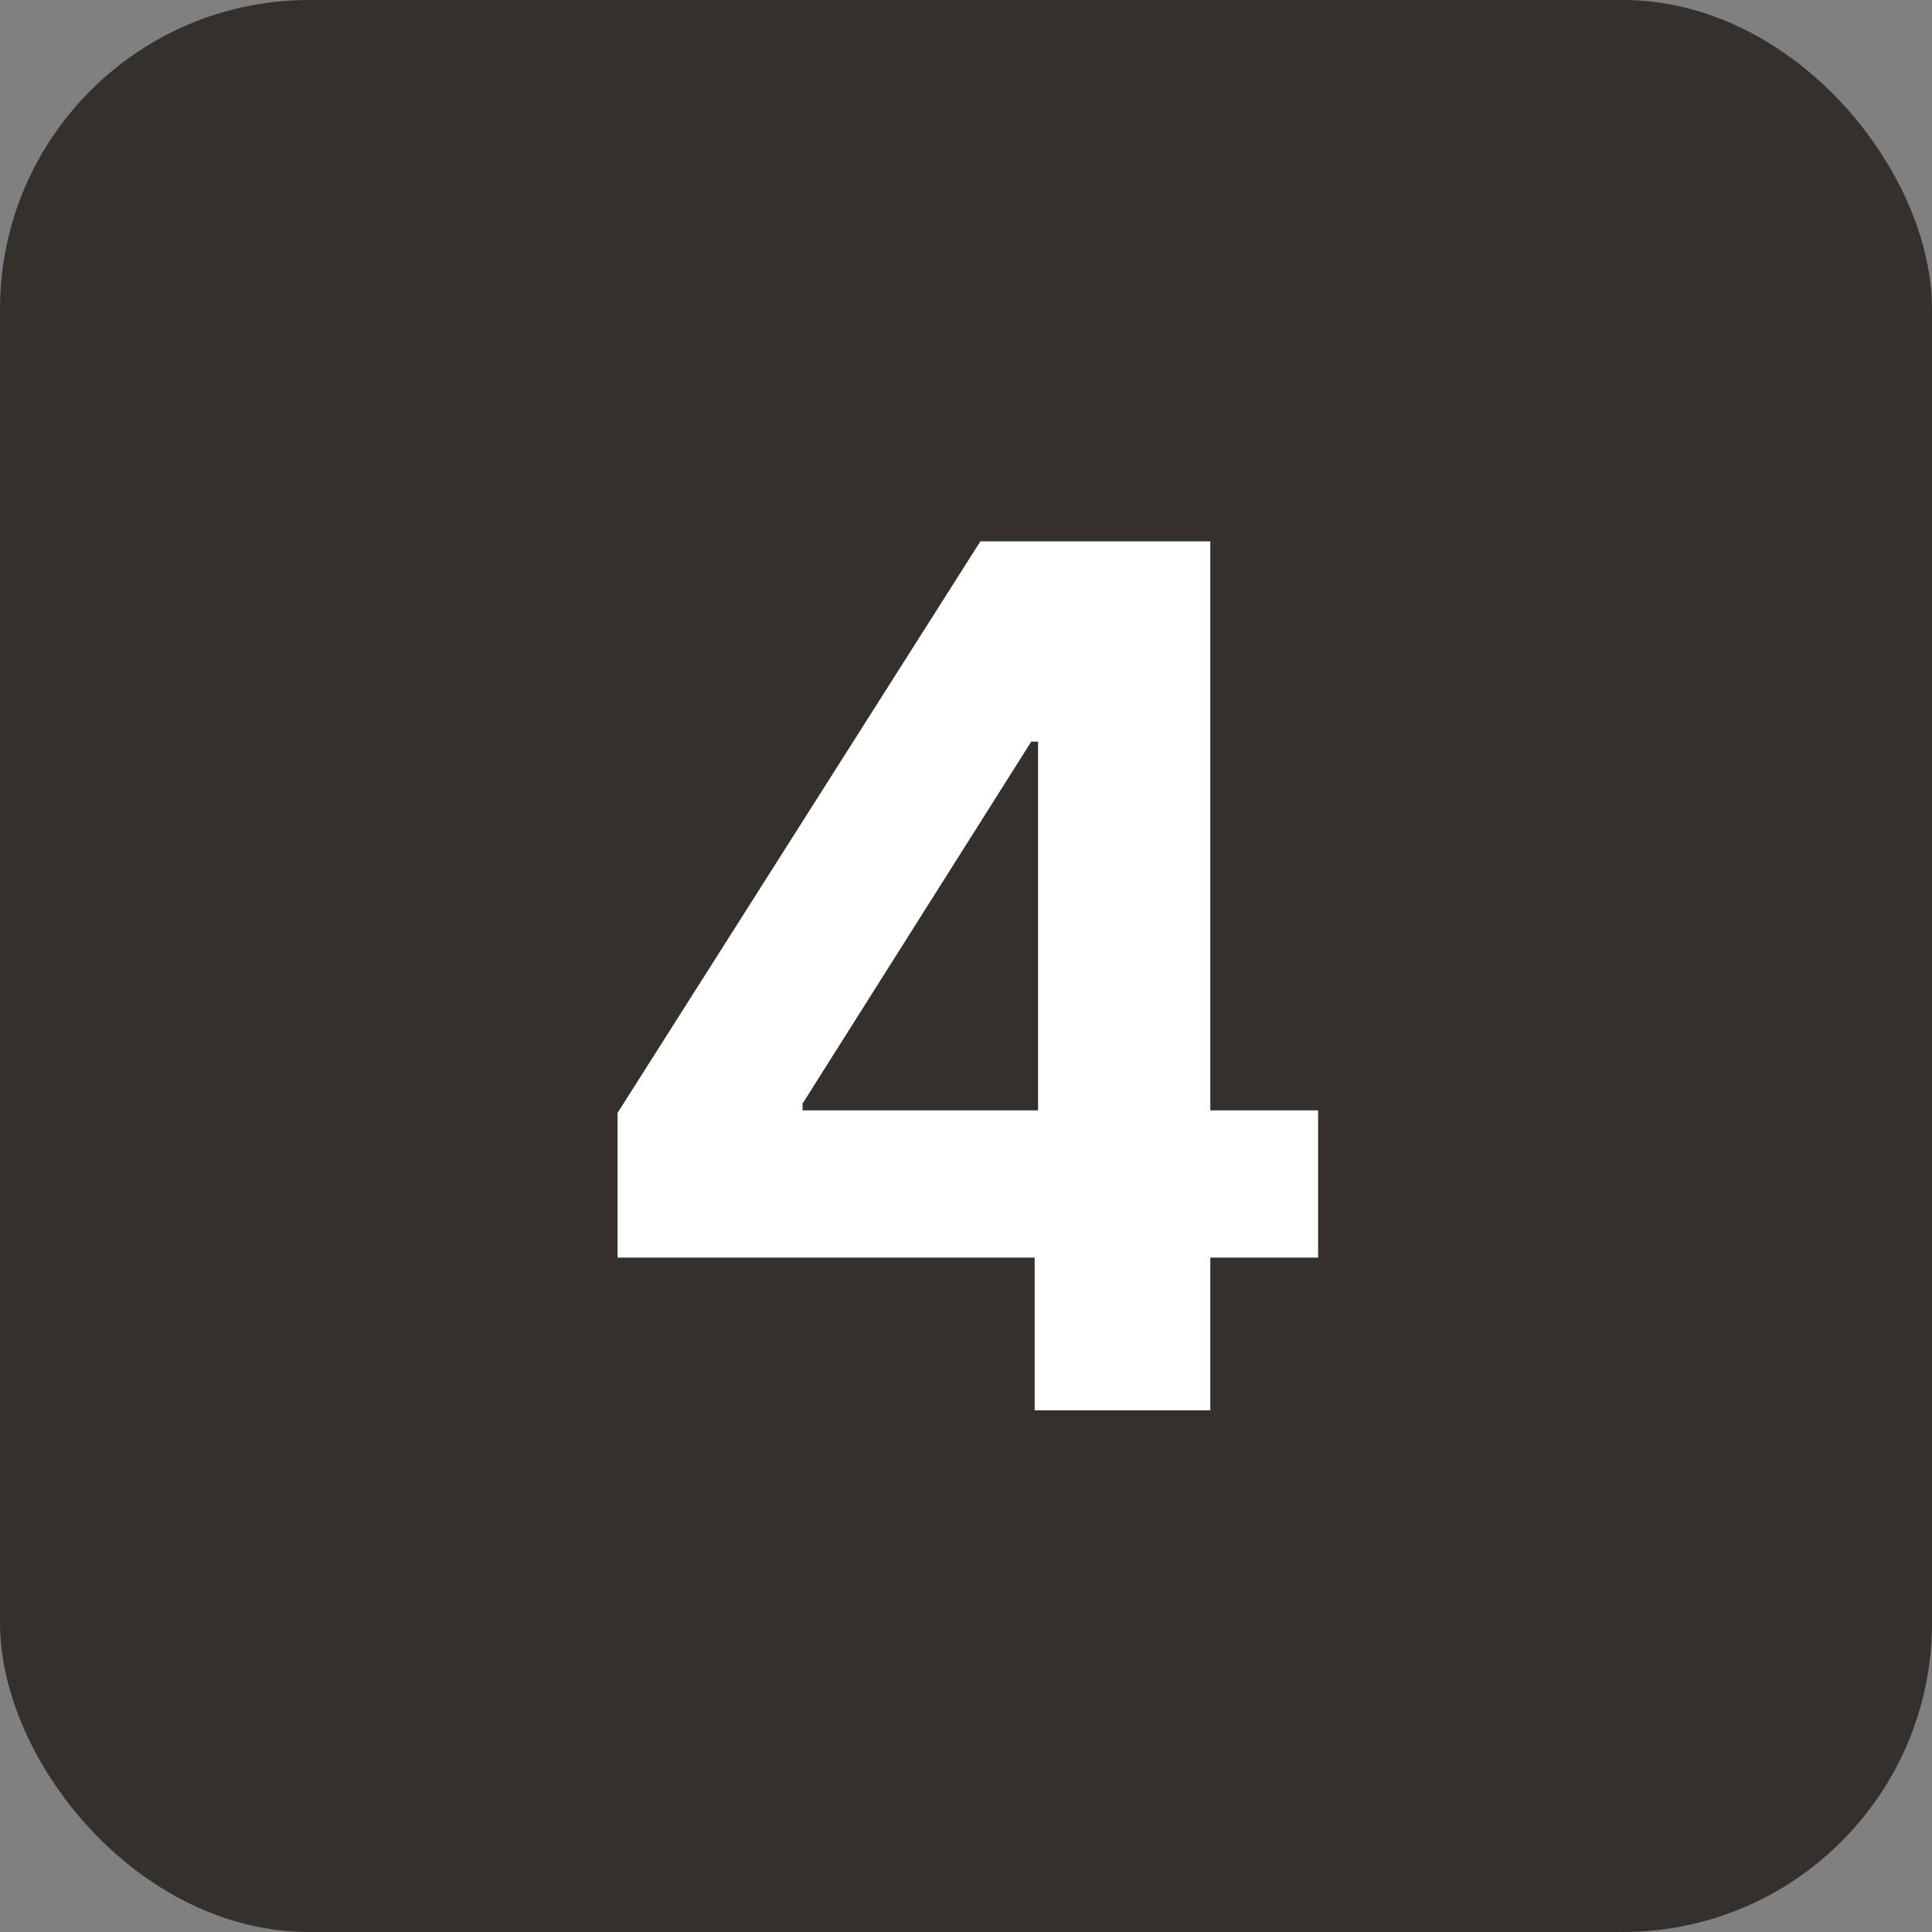 <?xml version="1.0" encoding="UTF-8"?> <svg xmlns="http://www.w3.org/2000/svg" width="50" height="50" viewBox="0 0 50 50" fill="none"><rect x="0" y="0" width="50" height="50" fill="#808080" stroke="none"/><rect width="50" height="50" rx="8" fill="#36302D"></rect><path d="M15.982 32.547V28.802L25.372 14.01H28.6V19.193H26.689L20.77 28.561V28.736H34.113V32.547H15.982ZM26.777 36.5V31.405L26.865 29.747V14.01H31.323V36.5H26.777Z" fill="white"></path></svg> 